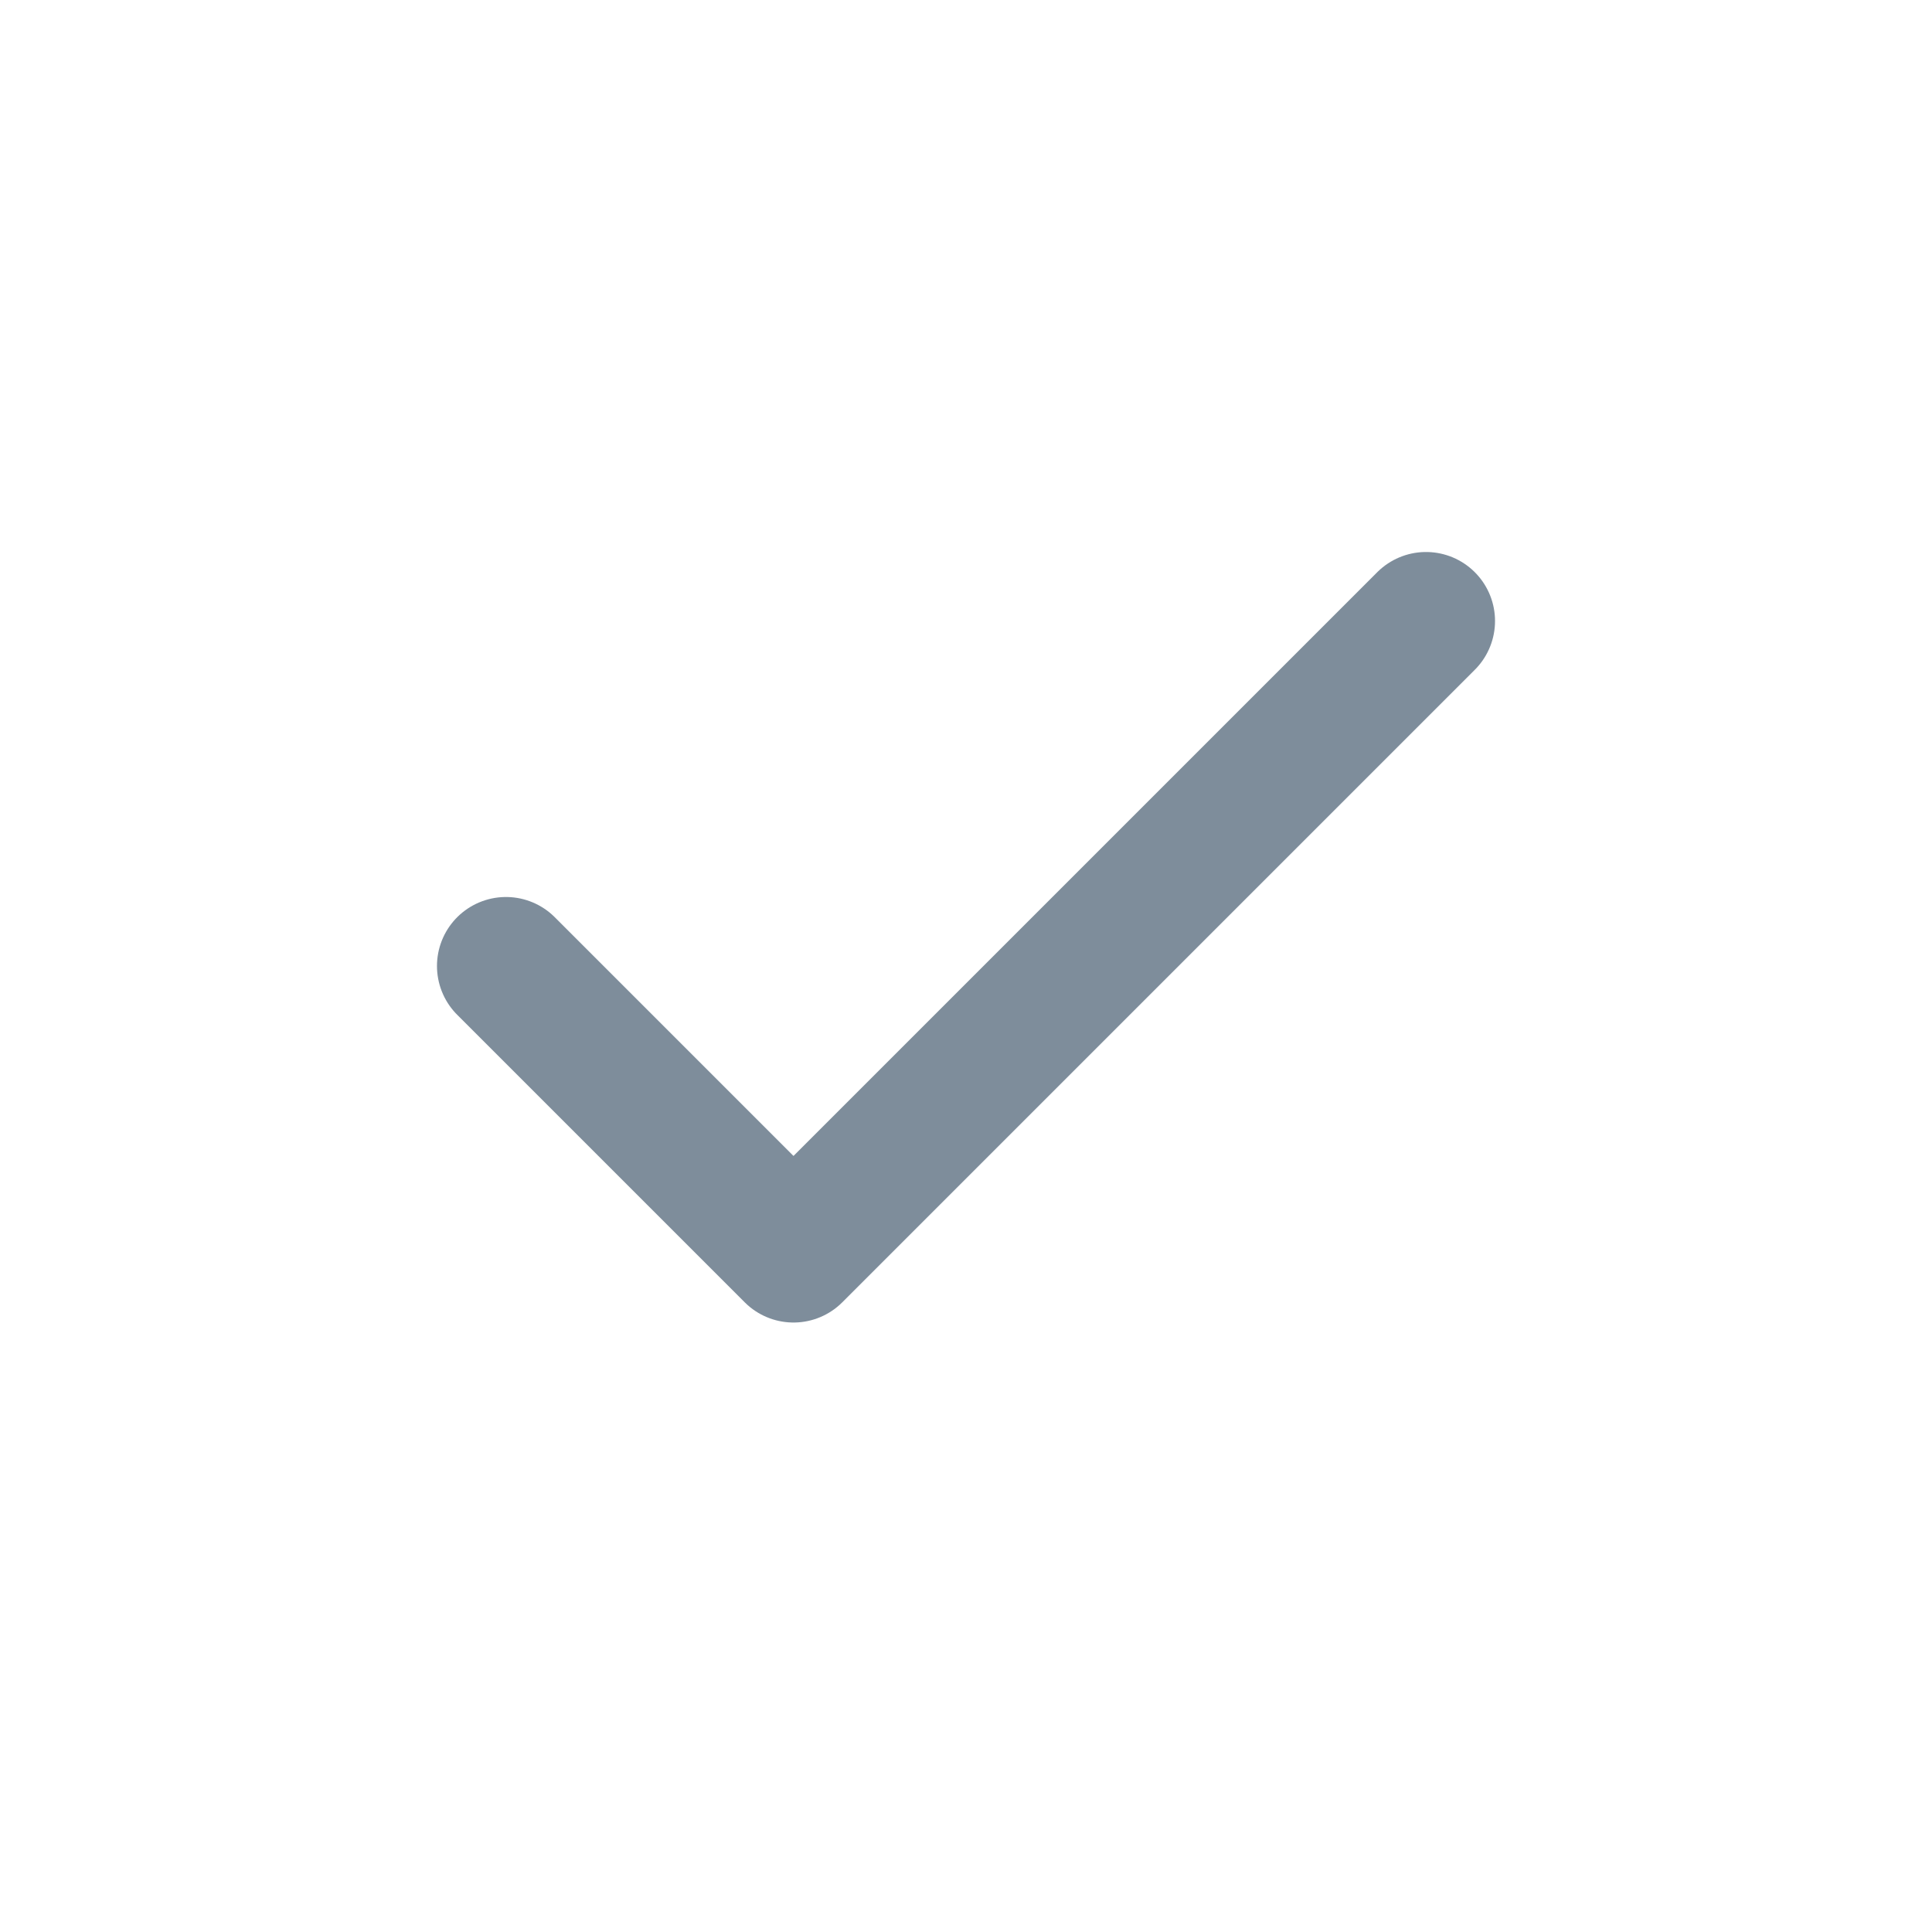 <svg width="28" height="28" viewBox="0 0 28 28" fill="none" xmlns="http://www.w3.org/2000/svg">
    <path d="M20.667 9L11.5 18.167L7.333 14" stroke="#7E8D9B" stroke-width="2" stroke-linecap="round" stroke-linejoin="round"/>
</svg>
